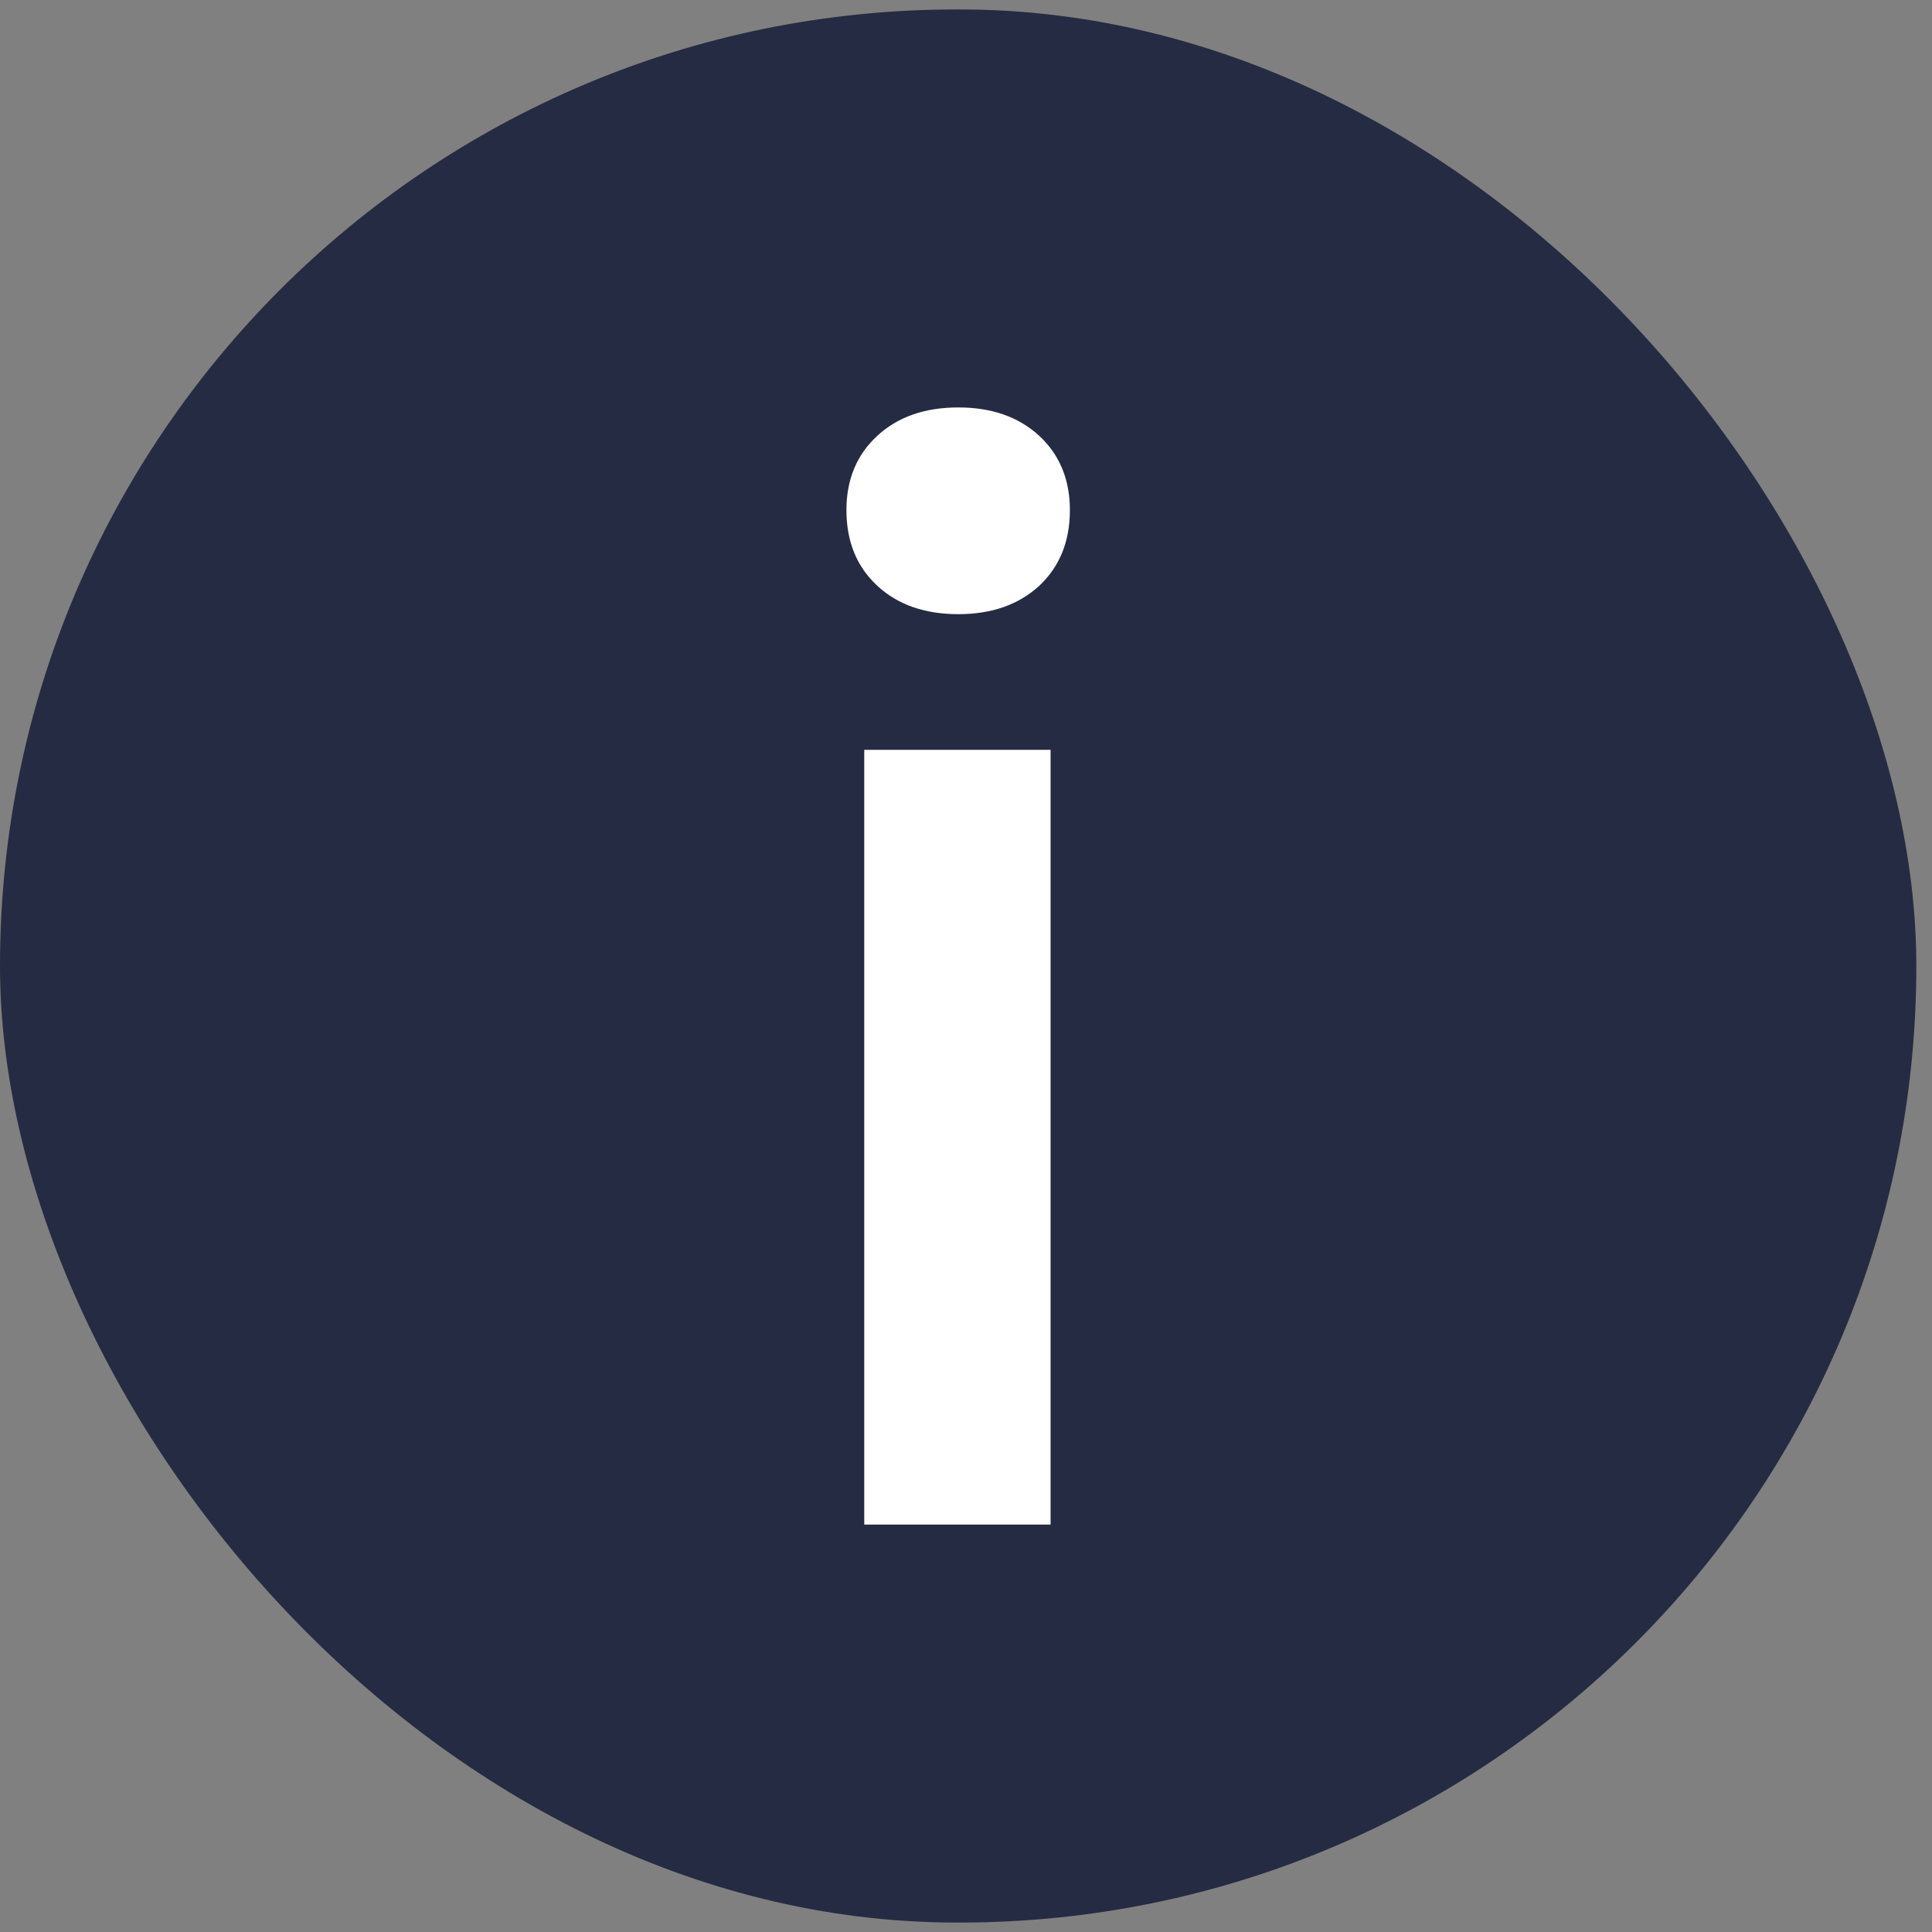 <svg width="9" height="9" viewBox="0 0 9 9" fill="none" xmlns="http://www.w3.org/2000/svg">
    <rect x="0" y="0" width="9" height="9" fill="#808080" stroke="none"/>
    <rect y="0.044" width="8.927" height="8.912" rx="4.456" fill="#252B42"/>
    <path d="M4.026 7.102V3.493H4.894V7.102H4.026ZM4.464 2.861C4.308 2.861 4.182 2.817 4.087 2.729C3.991 2.64 3.943 2.523 3.943 2.376C3.943 2.234 3.991 2.118 4.087 2.03C4.182 1.942 4.308 1.898 4.464 1.898C4.62 1.898 4.745 1.942 4.841 2.03C4.936 2.118 4.984 2.234 4.984 2.376C4.984 2.523 4.936 2.64 4.841 2.729C4.745 2.817 4.62 2.861 4.464 2.861Z" fill="white"/>
</svg>
